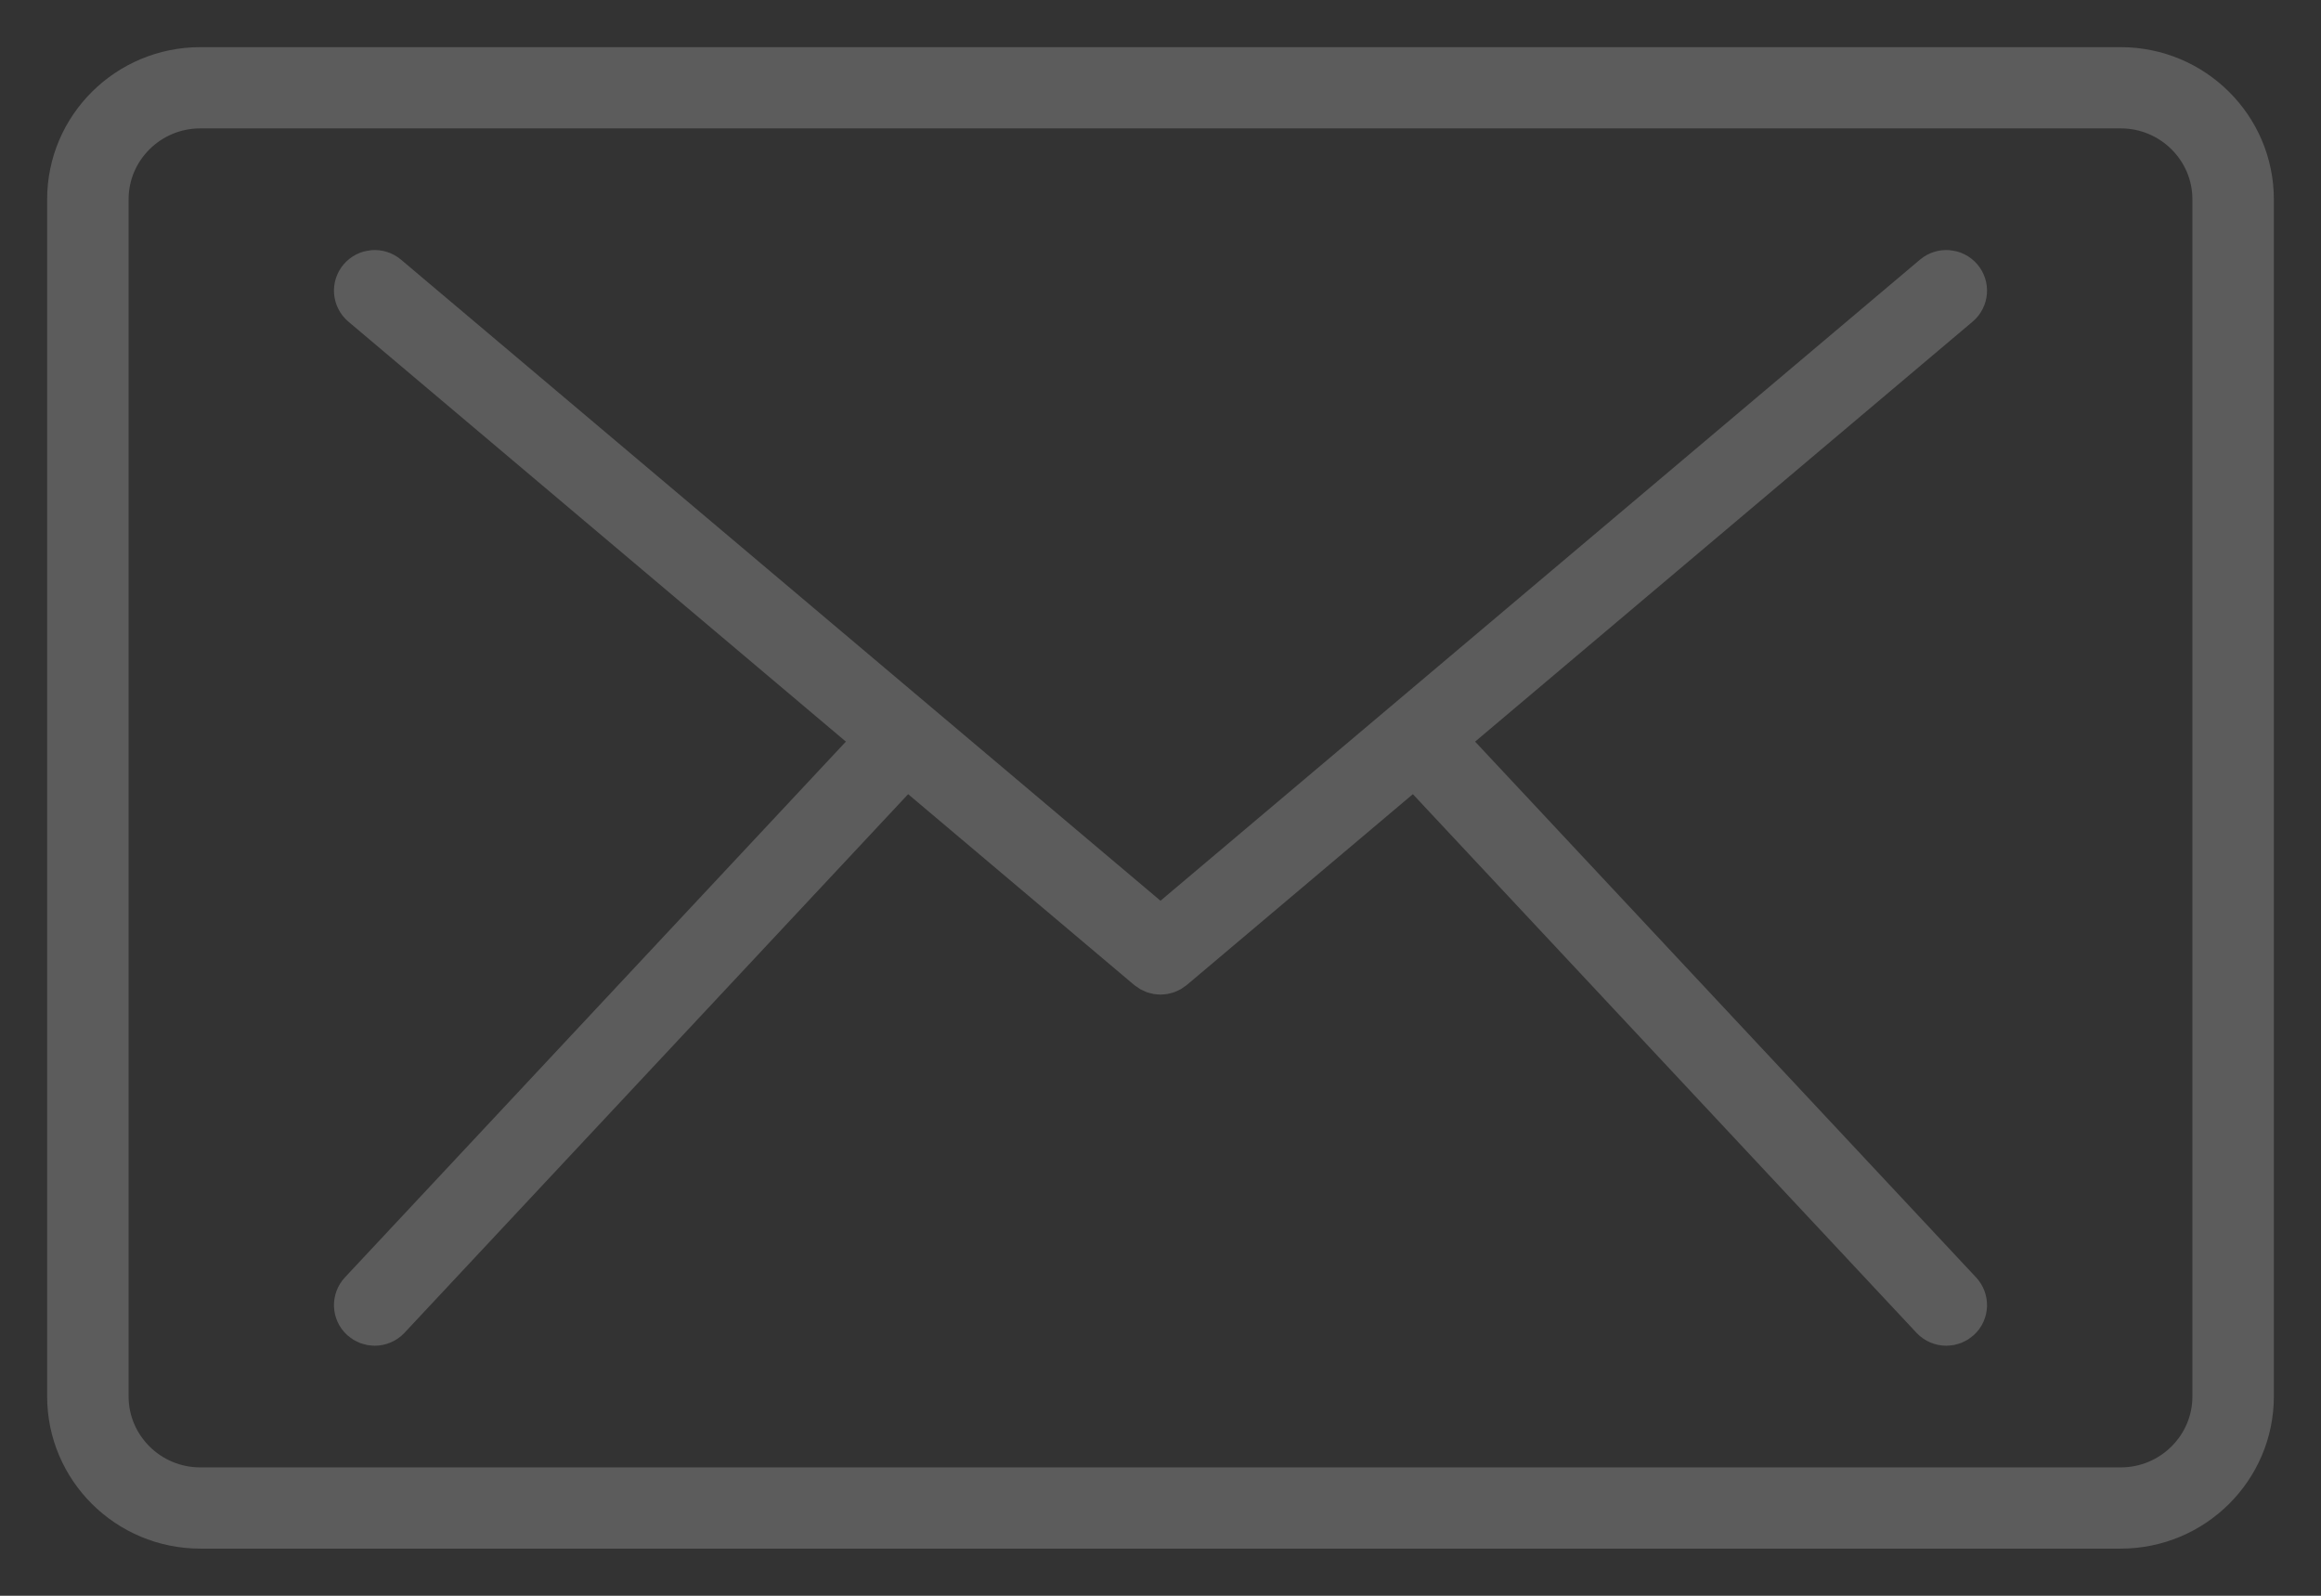 <?xml version="1.0" encoding="UTF-8"?>
<svg width="32px" height="22px" viewBox="0 0 32 22" version="1.1" xmlns="http://www.w3.org/2000/svg" xmlns:xlink="http://www.w3.org/1999/xlink">
    <rect x="0" y="0" width="32" height="22" fill="#333333" stroke="none"/>
    <!-- Generator: Sketch 53.2 (72643) - https://sketchapp.com -->
    <title>Email_icon</title>
    <desc>Created with Sketch.</desc>
    <g id="Page-2" stroke="none" stroke-width="1" fill="none" fill-rule="evenodd" opacity="0.2">
        <g id="sr__microsite__contact_page" transform="translate(-256, -363)" fill="#FFFFFF" fill-rule="nonzero" stroke="#FFFFFF" stroke-width="0.7">
            <g id="Email_icon" transform="translate(257, 364)">
                <path d="M28.239,20 L1.761,20 C0.79,20 0,19.216 0,18.252 L0,1.748 C0,0.784 0.79,0 1.761,0 L28.239,0 C29.21,0 30,0.784 30,1.748 L30,18.252 C30,19.216 29.21,20 28.239,20 Z M1.761,0.42 C1.023,0.42 0.423,1.016 0.423,1.748 L0.423,18.252 C0.423,18.984 1.023,19.58 1.761,19.58 L28.239,19.58 C28.977,19.58 29.577,18.984 29.577,18.252 L29.577,1.748 C29.577,1.016 28.977,0.42 28.239,0.42 L1.761,0.42 Z" id="Shape"></path>
                <path d="M15,12.362 C14.951,12.362 14.903,12.345 14.863,12.312 L4.029,3.167 C3.94,3.092 3.929,2.959 4.005,2.871 C4.08,2.783 4.214,2.772 4.303,2.847 L15,11.876 L25.697,2.847 C25.786,2.772 25.92,2.783 25.995,2.871 C26.071,2.959 26.06,3.092 25.971,3.167 L15.137,12.312 C15.097,12.345 15.049,12.362 15,12.362 Z" id="Path"></path>
                <path d="M4.166,17.203 C4.114,17.203 4.063,17.184 4.022,17.147 C3.936,17.068 3.932,16.935 4.011,16.85 L11.053,9.319 C11.132,9.234 11.266,9.23 11.352,9.308 C11.437,9.387 11.442,9.52 11.363,9.605 L4.321,17.136 C4.279,17.18 4.222,17.203 4.166,17.203 Z" id="Path"></path>
                <path d="M25.834,17.203 C25.778,17.203 25.721,17.18 25.679,17.136 L18.637,9.605 C18.558,9.52 18.563,9.387 18.648,9.308 C18.734,9.229 18.867,9.235 18.947,9.319 L25.989,16.85 C26.068,16.935 26.064,17.068 25.978,17.147 C25.937,17.184 25.886,17.203 25.834,17.203 Z" id="Path"></path>
            </g>
        </g>
    </g>
</svg>